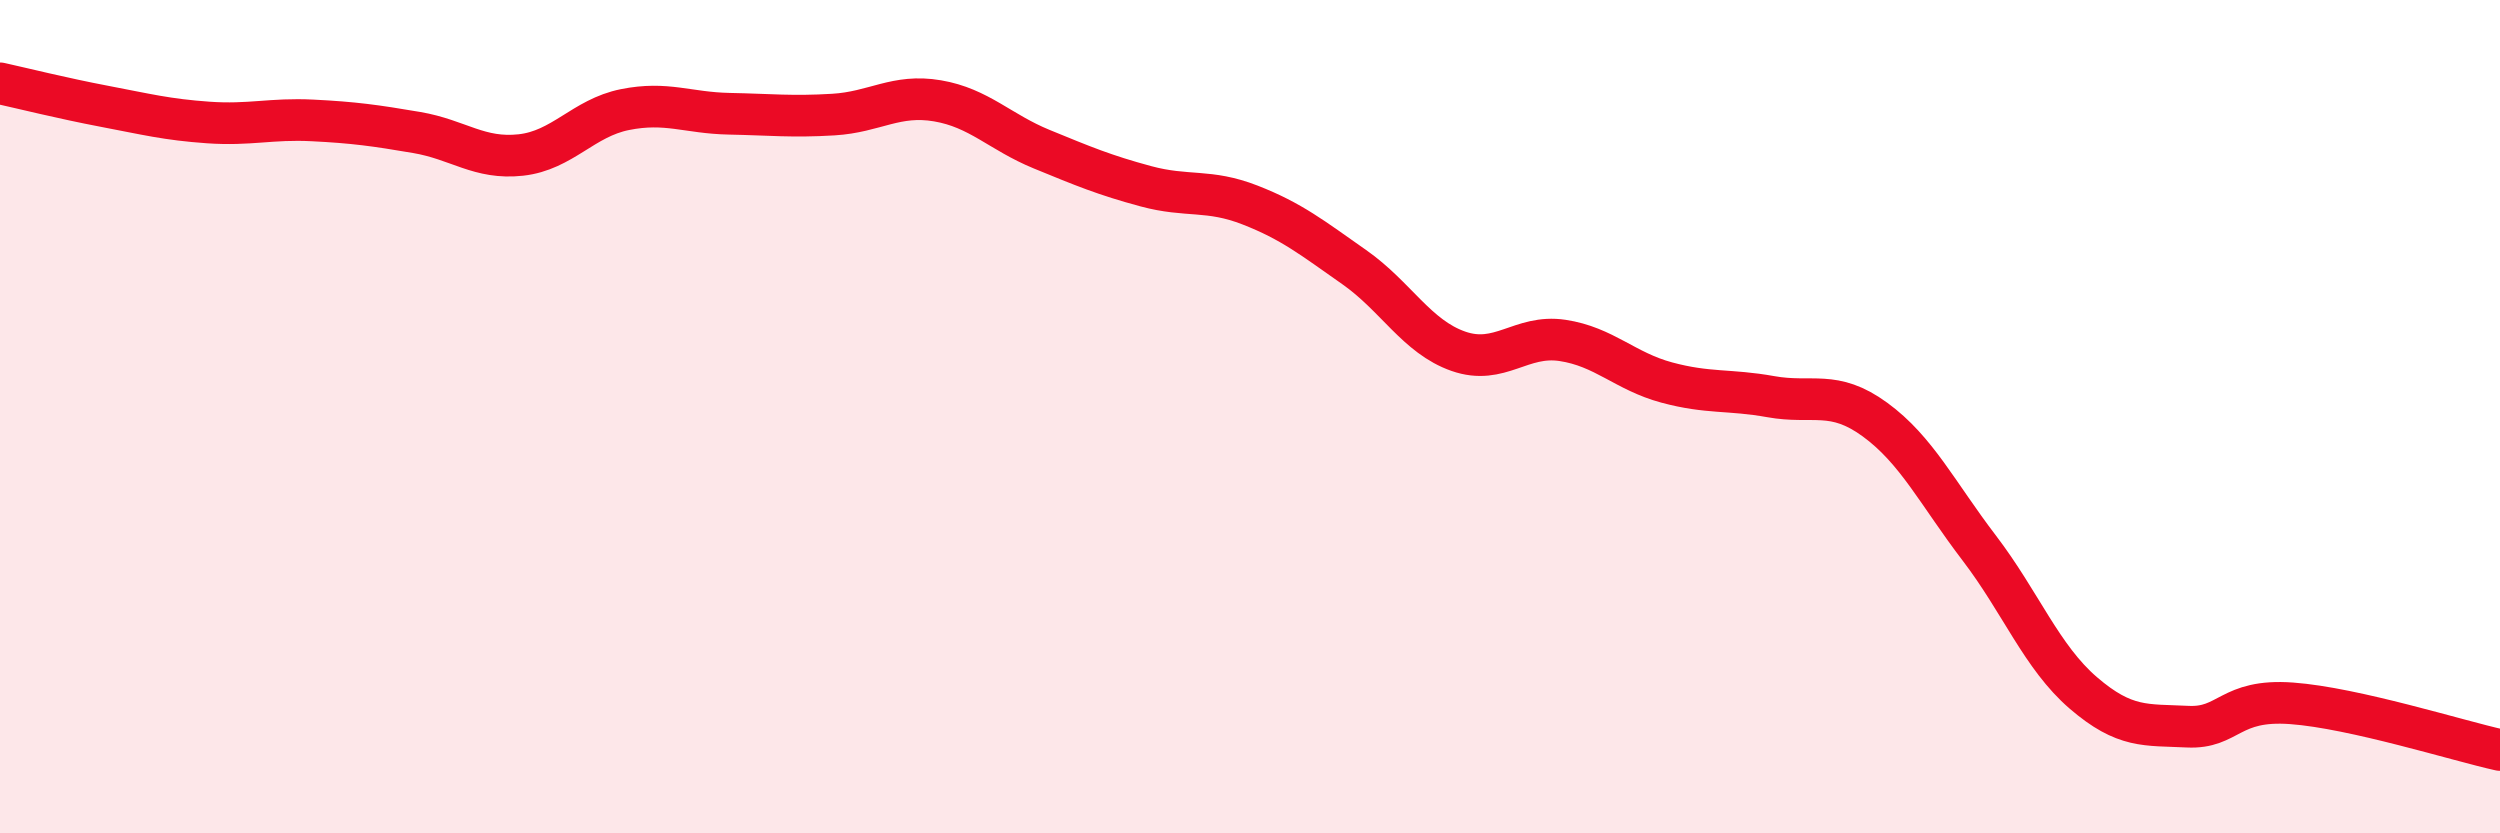 
    <svg width="60" height="20" viewBox="0 0 60 20" xmlns="http://www.w3.org/2000/svg">
      <path
        d="M 0,2 C 0.5,2.11 1.5,2.36 2.5,2.55 C 3.5,2.74 4,2.87 5,2.94 C 6,3.01 6.5,2.84 7.5,2.89 C 8.5,2.94 9,3.01 10,3.18 C 11,3.35 11.5,3.83 12.5,3.72 C 13.5,3.61 14,2.83 15,2.63 C 16,2.43 16.5,2.71 17.5,2.73 C 18.5,2.75 19,2.81 20,2.75 C 21,2.69 21.5,2.25 22.5,2.42 C 23.5,2.59 24,3.17 25,3.58 C 26,3.99 26.5,4.2 27.5,4.47 C 28.5,4.74 29,4.53 30,4.92 C 31,5.31 31.5,5.71 32.5,6.41 C 33.5,7.11 34,8.08 35,8.43 C 36,8.78 36.5,8.02 37.5,8.17 C 38.5,8.32 39,8.91 40,9.18 C 41,9.45 41.5,9.34 42.5,9.52 C 43.5,9.7 44,9.34 45,10.07 C 46,10.8 46.5,11.84 47.5,13.15 C 48.5,14.46 49,15.77 50,16.63 C 51,17.49 51.5,17.39 52.5,17.44 C 53.5,17.49 53.5,16.77 55,16.88 C 56.5,16.99 59,17.78 60,18L60 20L0 20Z"
        fill="#EB0A25"
        opacity="0.1"
        stroke-linecap="round"
        stroke-linejoin="round"
      />
      <path
        d="M 0,2 C 0.5,2.11 1.5,2.36 2.5,2.55 C 3.5,2.74 4,2.87 5,2.94 C 6,3.01 6.5,2.84 7.5,2.89 C 8.5,2.94 9,3.01 10,3.18 C 11,3.35 11.5,3.83 12.5,3.72 C 13.5,3.61 14,2.83 15,2.63 C 16,2.43 16.5,2.71 17.5,2.73 C 18.5,2.75 19,2.81 20,2.75 C 21,2.69 21.5,2.25 22.5,2.42 C 23.5,2.59 24,3.17 25,3.58 C 26,3.99 26.5,4.2 27.5,4.47 C 28.5,4.74 29,4.53 30,4.92 C 31,5.31 31.5,5.71 32.5,6.41 C 33.5,7.11 34,8.08 35,8.43 C 36,8.78 36.5,8.02 37.5,8.17 C 38.5,8.32 39,8.91 40,9.18 C 41,9.45 41.5,9.34 42.5,9.52 C 43.5,9.7 44,9.34 45,10.07 C 46,10.8 46.5,11.84 47.5,13.15 C 48.5,14.46 49,15.77 50,16.63 C 51,17.49 51.5,17.39 52.5,17.44 C 53.5,17.49 53.5,16.77 55,16.88 C 56.5,16.99 59,17.78 60,18"
        stroke="#EB0A25"
        stroke-width="1"
        fill="none"
        stroke-linecap="round"
        stroke-linejoin="round"
      />
    </svg>
  